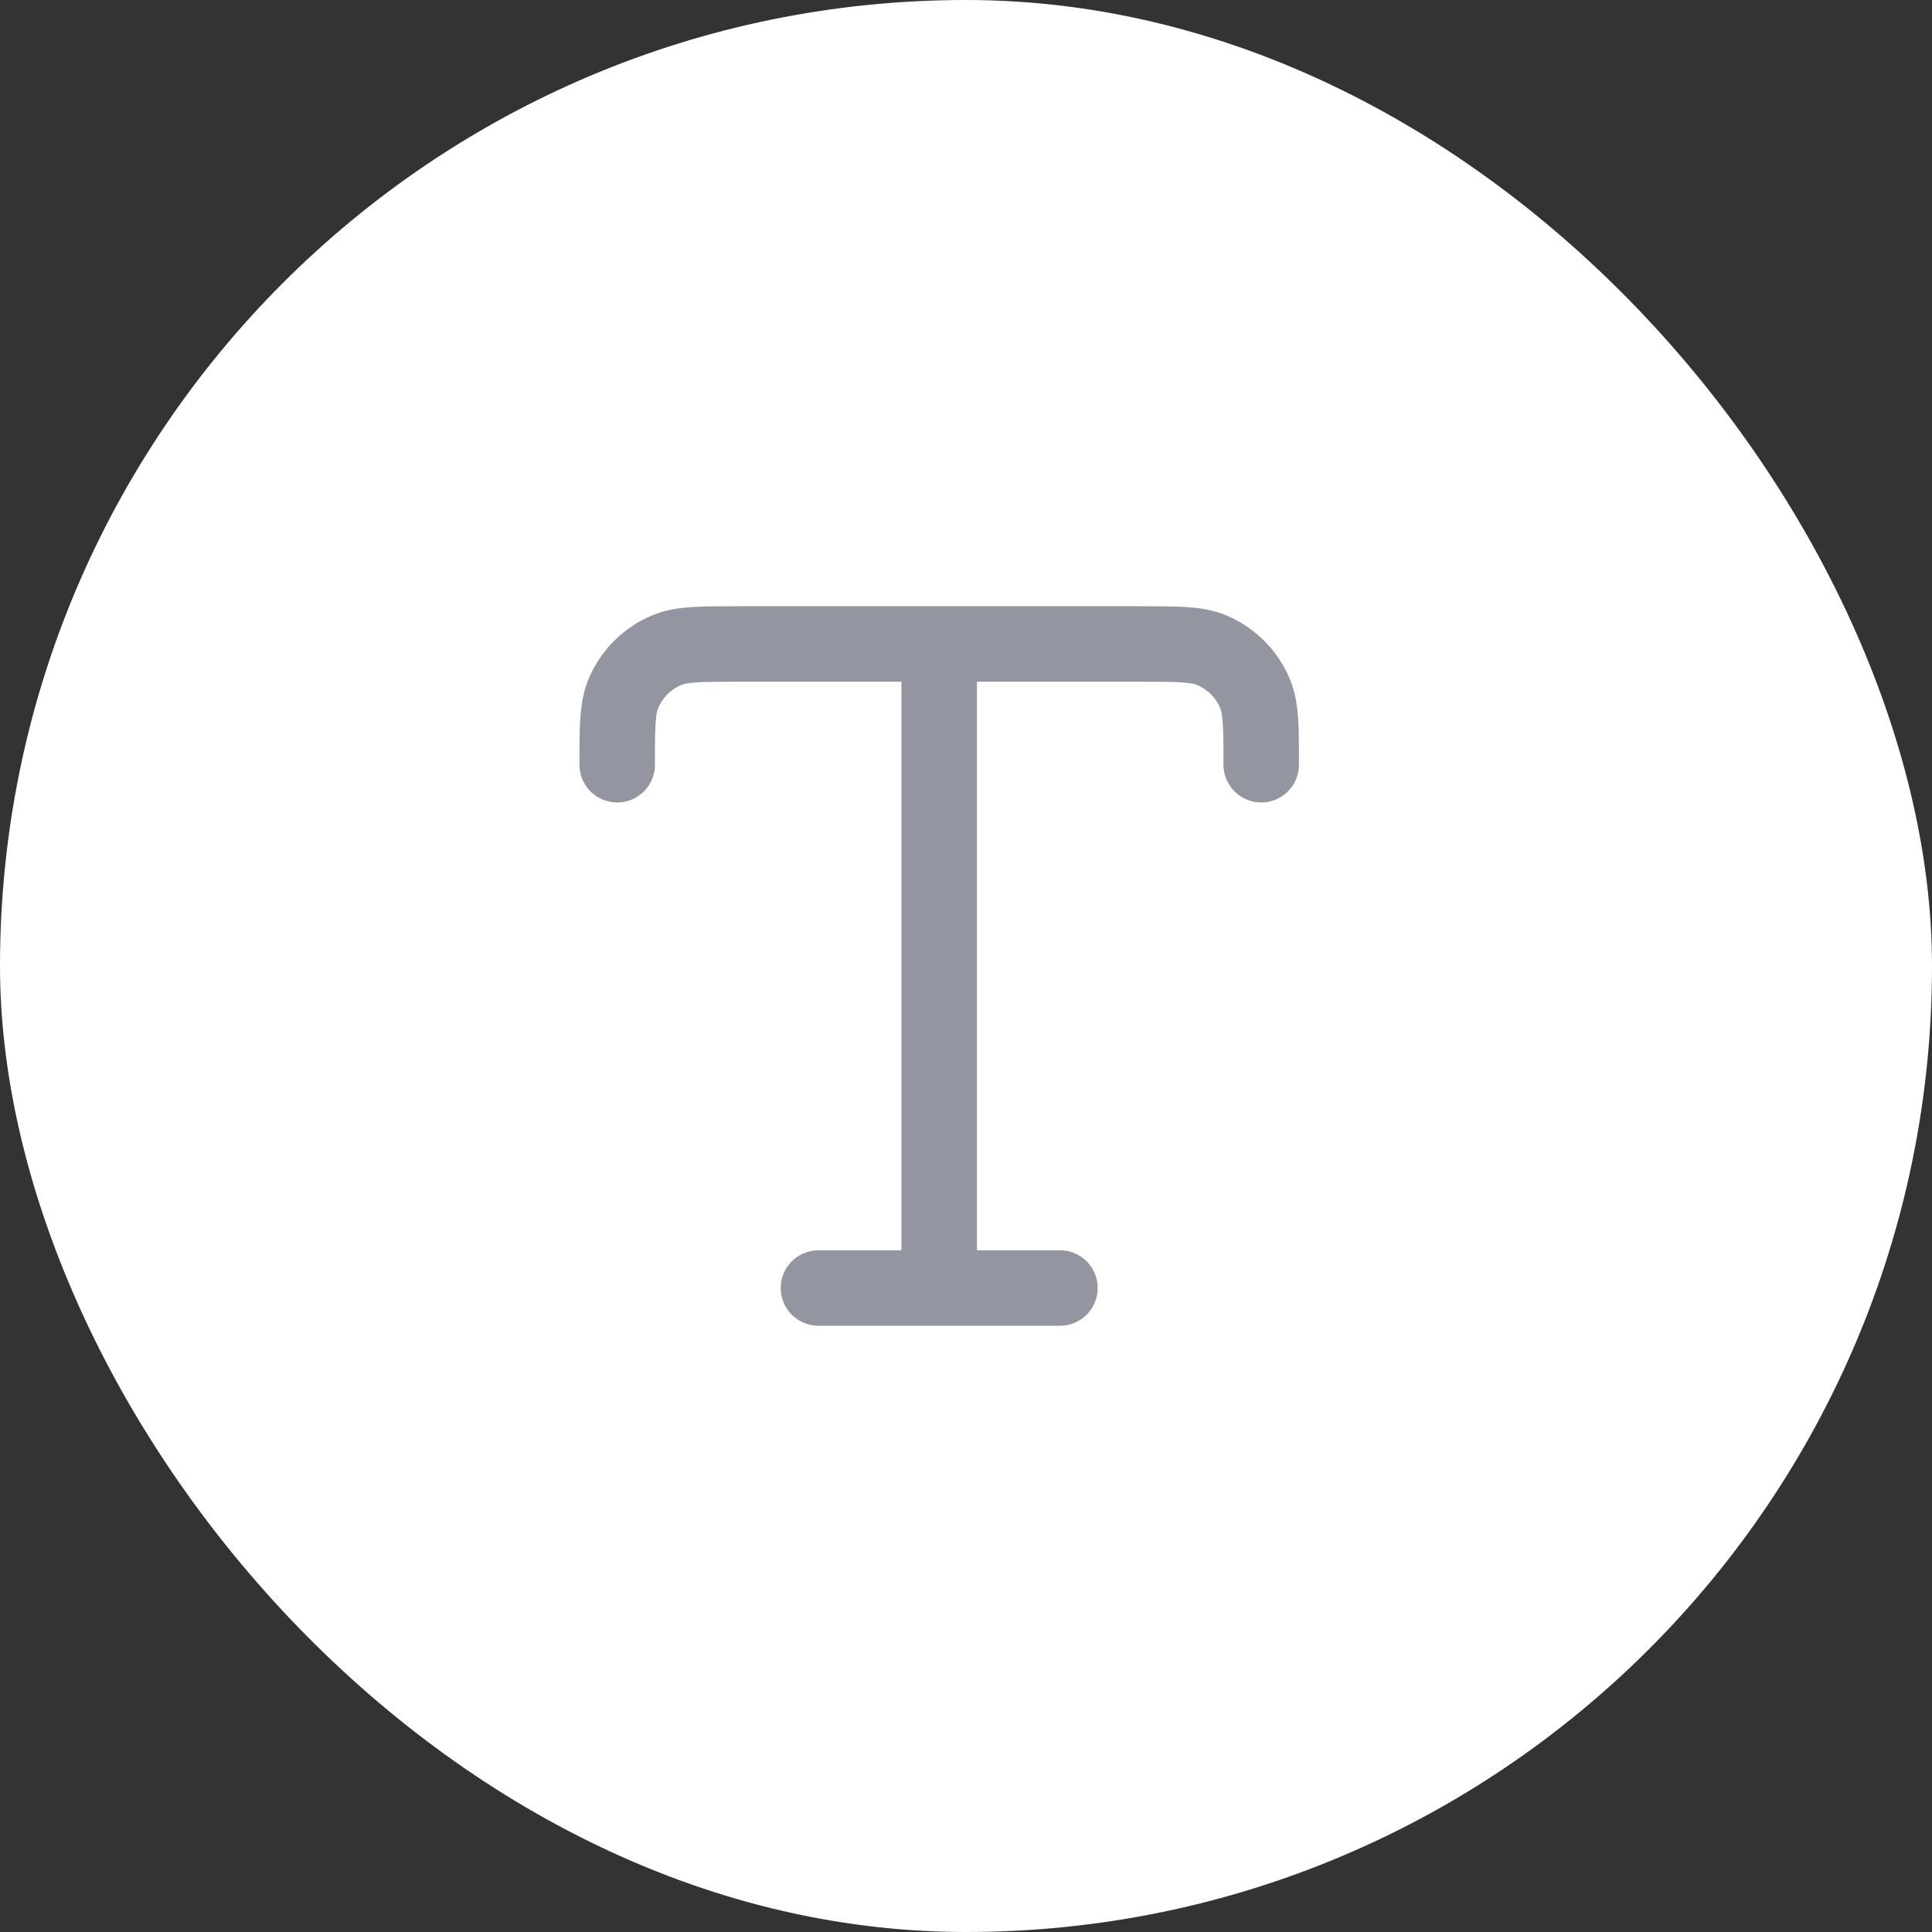 <svg width="64" height="64" viewBox="0 0 64 64" fill="none" xmlns="http://www.w3.org/2000/svg">
<rect x="0" y="0" width="64" height="64" fill="#333333" stroke="none"/>
<rect width="64" height="64" rx="32" fill="white"/>
<path d="M20.445 25.333C20.445 24.091 20.445 23.47 20.648 22.98C20.919 22.326 21.438 21.807 22.091 21.536C22.581 21.333 23.203 21.333 24.445 21.333H37.779C39.021 21.333 39.642 21.333 40.133 21.536C40.786 21.807 41.305 22.326 41.576 22.98C41.779 23.47 41.779 24.091 41.779 25.333M27.112 42.667H35.112M31.112 21.333V42.667" stroke="#9395A0" stroke-width="2.5" stroke-linecap="round" stroke-linejoin="round"/>
</svg>
